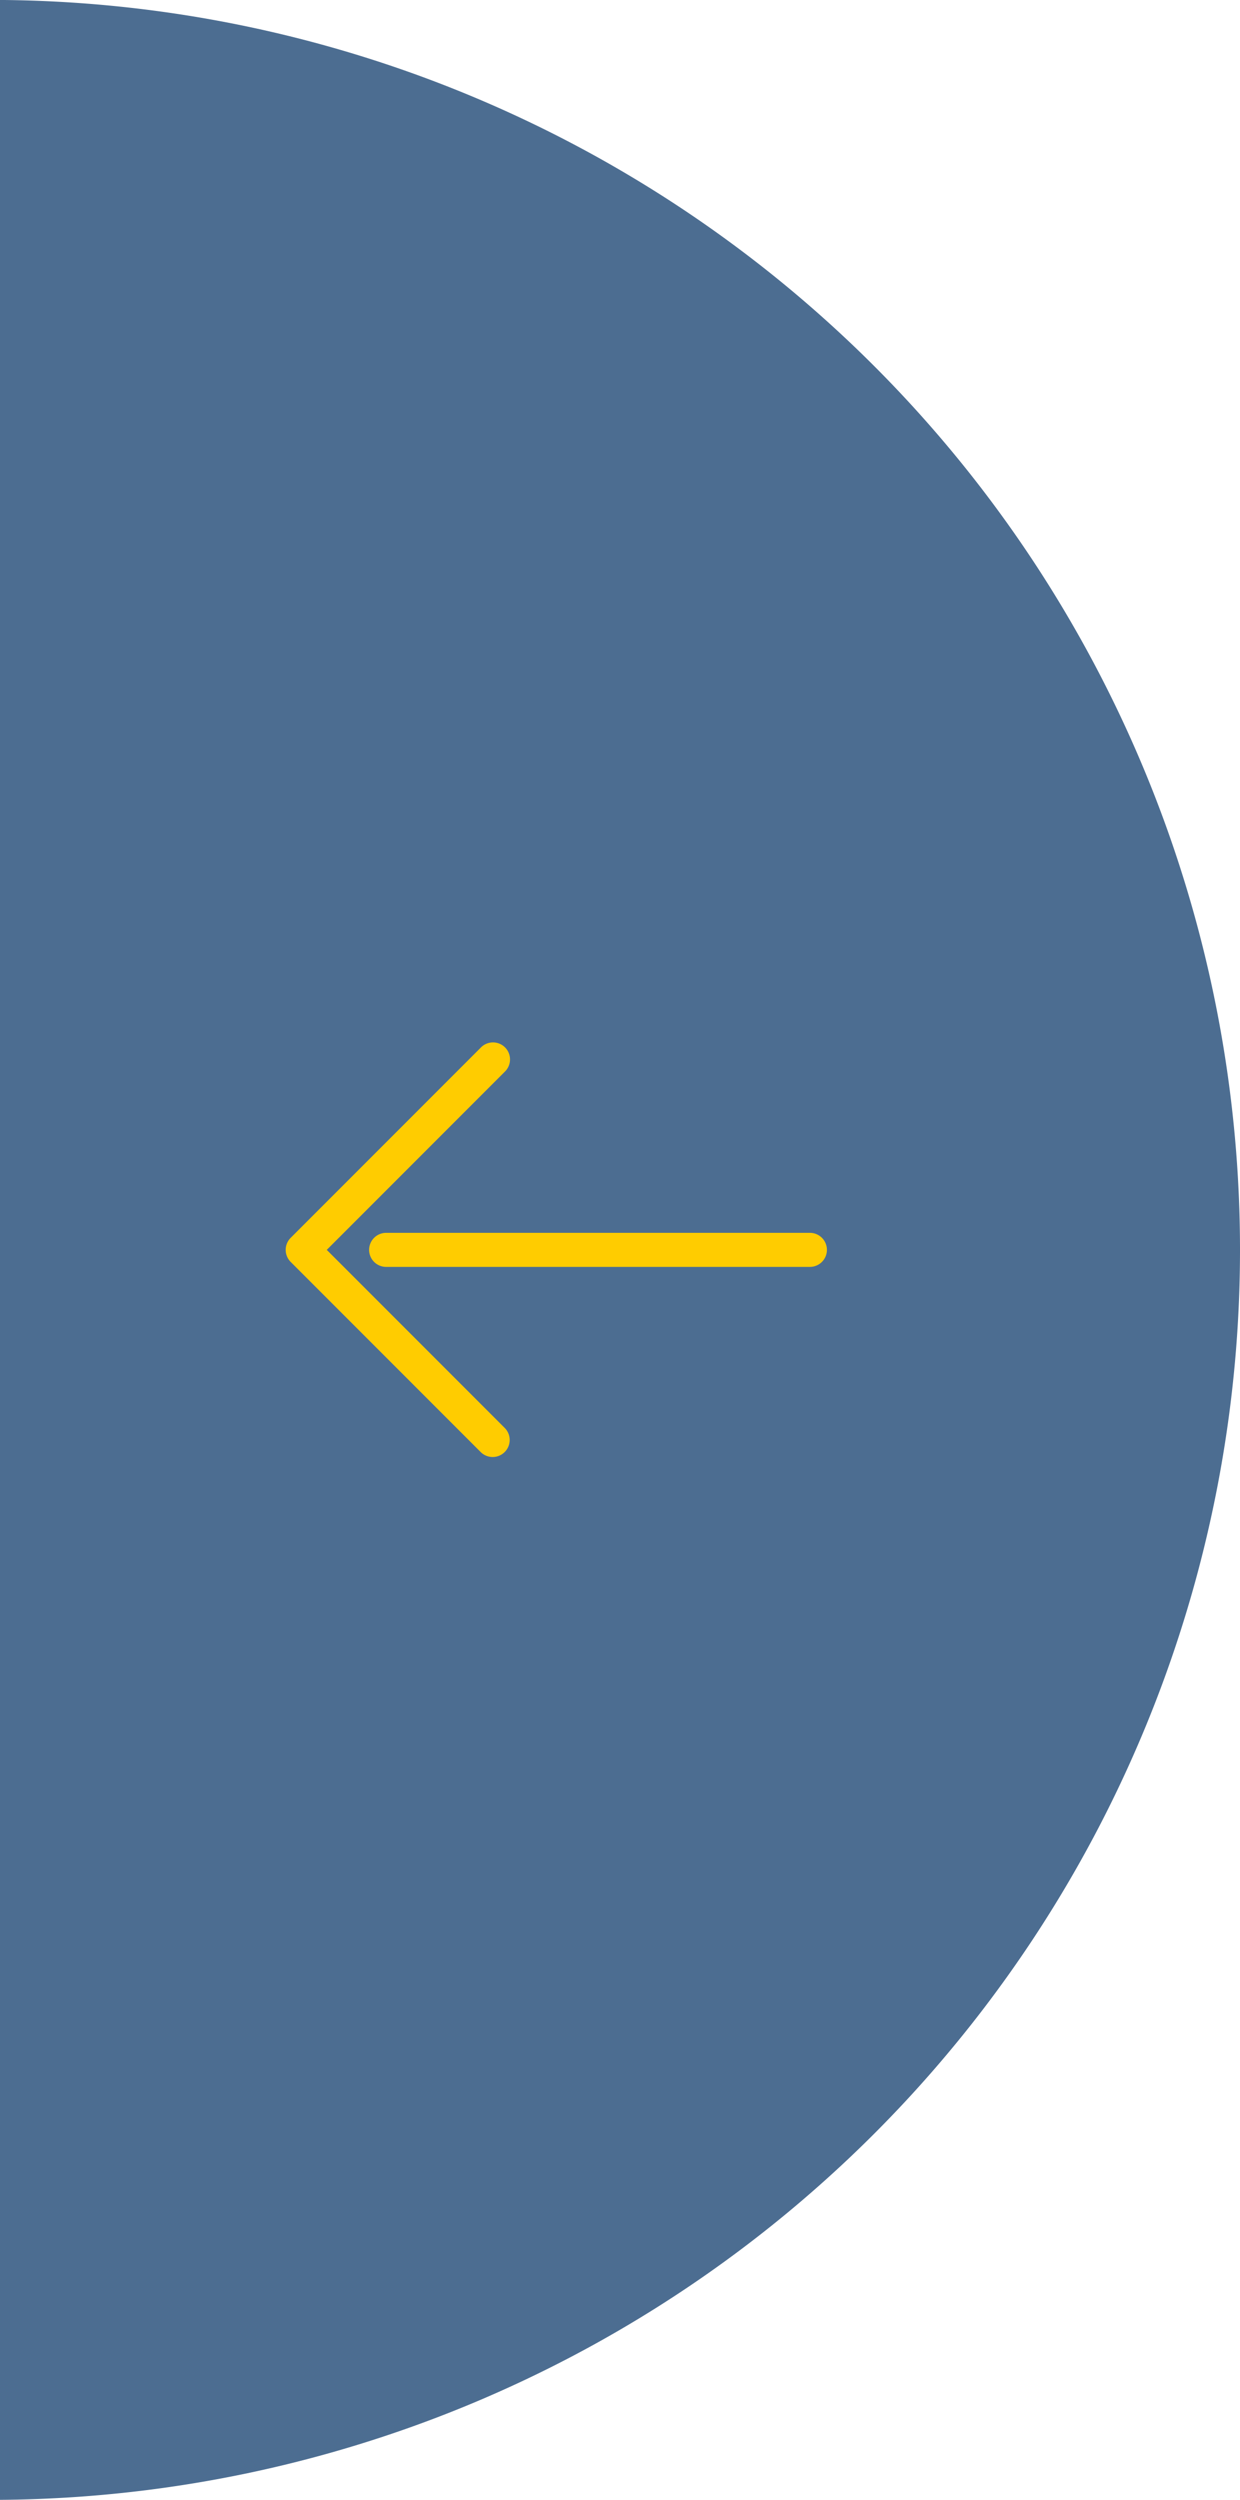 <svg xmlns="http://www.w3.org/2000/svg" width="68" height="136.998" viewBox="0 0 68 136.998">
  <g id="Grupo_1491" data-name="Grupo 1491" transform="translate(1920 439.998) rotate(180)">
    <path id="Intersección_1" data-name="Intersección 1" d="M-2107,19523.5a68.5,68.5,0,0,1,68-68.5v137A68.5,68.5,0,0,1-2107,19523.5Z" transform="translate(3959 -19152)" fill="#003063" opacity="0.7"/>
    <g id="next-page" transform="translate(1869.889 353.313)">
      <path id="Trazado_120" data-name="Trazado 120" d="M77.172,142.451a.933.933,0,0,0-.933-.933H53a.933.933,0,0,0,0,1.866H76.239A.933.933,0,0,0,77.172,142.451Z" transform="translate(-47.303 -124.262)" fill="#fc0"/>
      <path id="Trazado_121" data-name="Trazado 121" d="M164.2,95.628a.933.933,0,1,0,1.319,1.319l10.419-10.419a.933.933,0,0,0,0-1.319L165.521,74.791A.933.933,0,0,0,164.2,76.11l9.759,9.759Z" transform="translate(-141.767 -67.68)" fill="#fc0"/>
    </g>
  </g>
</svg>
